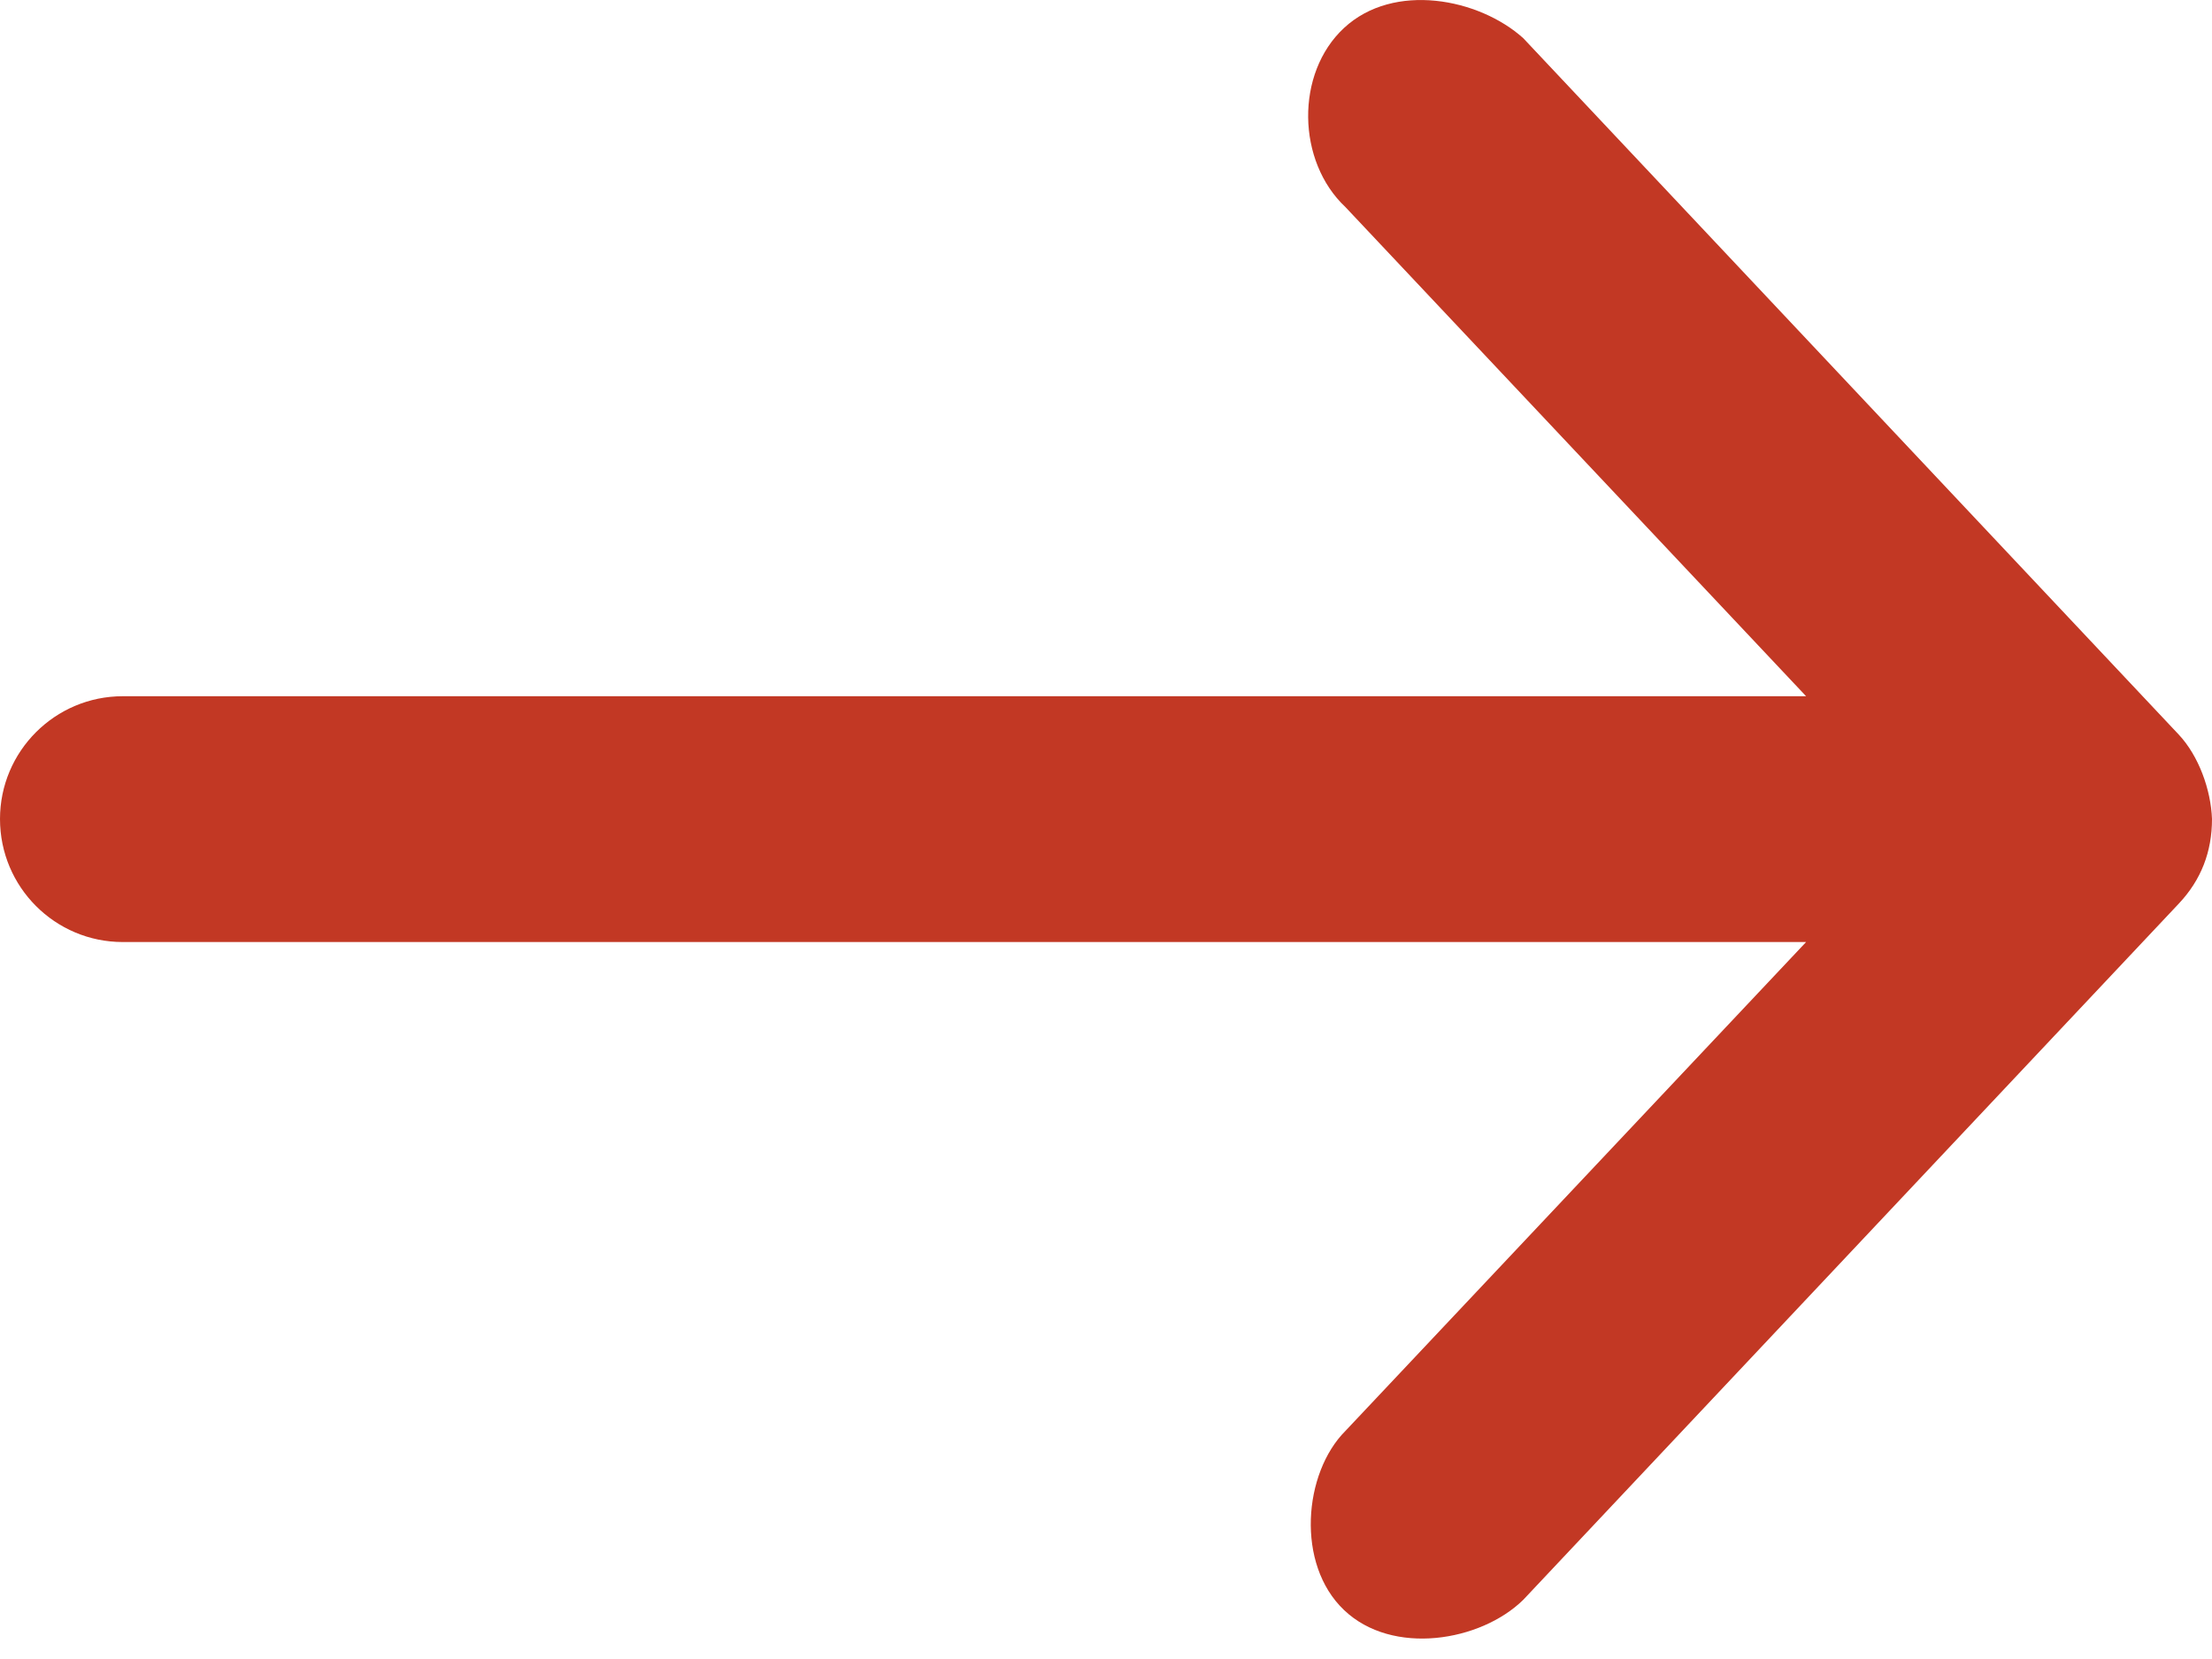 <?xml version="1.0" encoding="UTF-8"?>
<svg width="8px" height="6px" viewBox="0 0 8 6" version="1.1" xmlns="http://www.w3.org/2000/svg" xmlns:xlink="http://www.w3.org/1999/xlink">
    <!-- Generator: Sketch 41.2 (35397) - http://www.bohemiancoding.com/sketch -->
    <title>Shape</title>
    <desc>Created with Sketch.</desc>
    <defs></defs>
    <g id="Page-1" stroke="none" stroke-width="1" fill="none" fill-rule="evenodd">
        <g id="MB_RENT_03" transform="translate(-541, -586)" fill="#C23824">
            <g id="Top-Sections" transform="translate(59, 430)">
                <g id="Advice" transform="translate(295, 0)">
                    <g id="Explore-Now" transform="translate(85, 149)">
                        <path d="M109.88,9.657 L107.509,7.138 C107.349,6.994 107.041,6.934 106.861,7.101 C106.684,7.265 106.69,7.584 106.866,7.749 L108.532,9.518 L102.444,9.518 C102.199,9.518 102,9.717 102,9.962 C102,10.208 102.199,10.407 102.444,10.407 L108.532,10.407 L106.866,12.175 C106.714,12.327 106.686,12.657 106.861,12.823 C107.036,12.99 107.355,12.937 107.509,12.786 L109.88,10.268 C109.961,10.182 110,10.08 110,9.962 C109.996,9.856 109.952,9.734 109.88,9.657 Z" id="Shape"></path>
                    </g>
                </g>
            </g>
        </g>
    </g>
</svg>